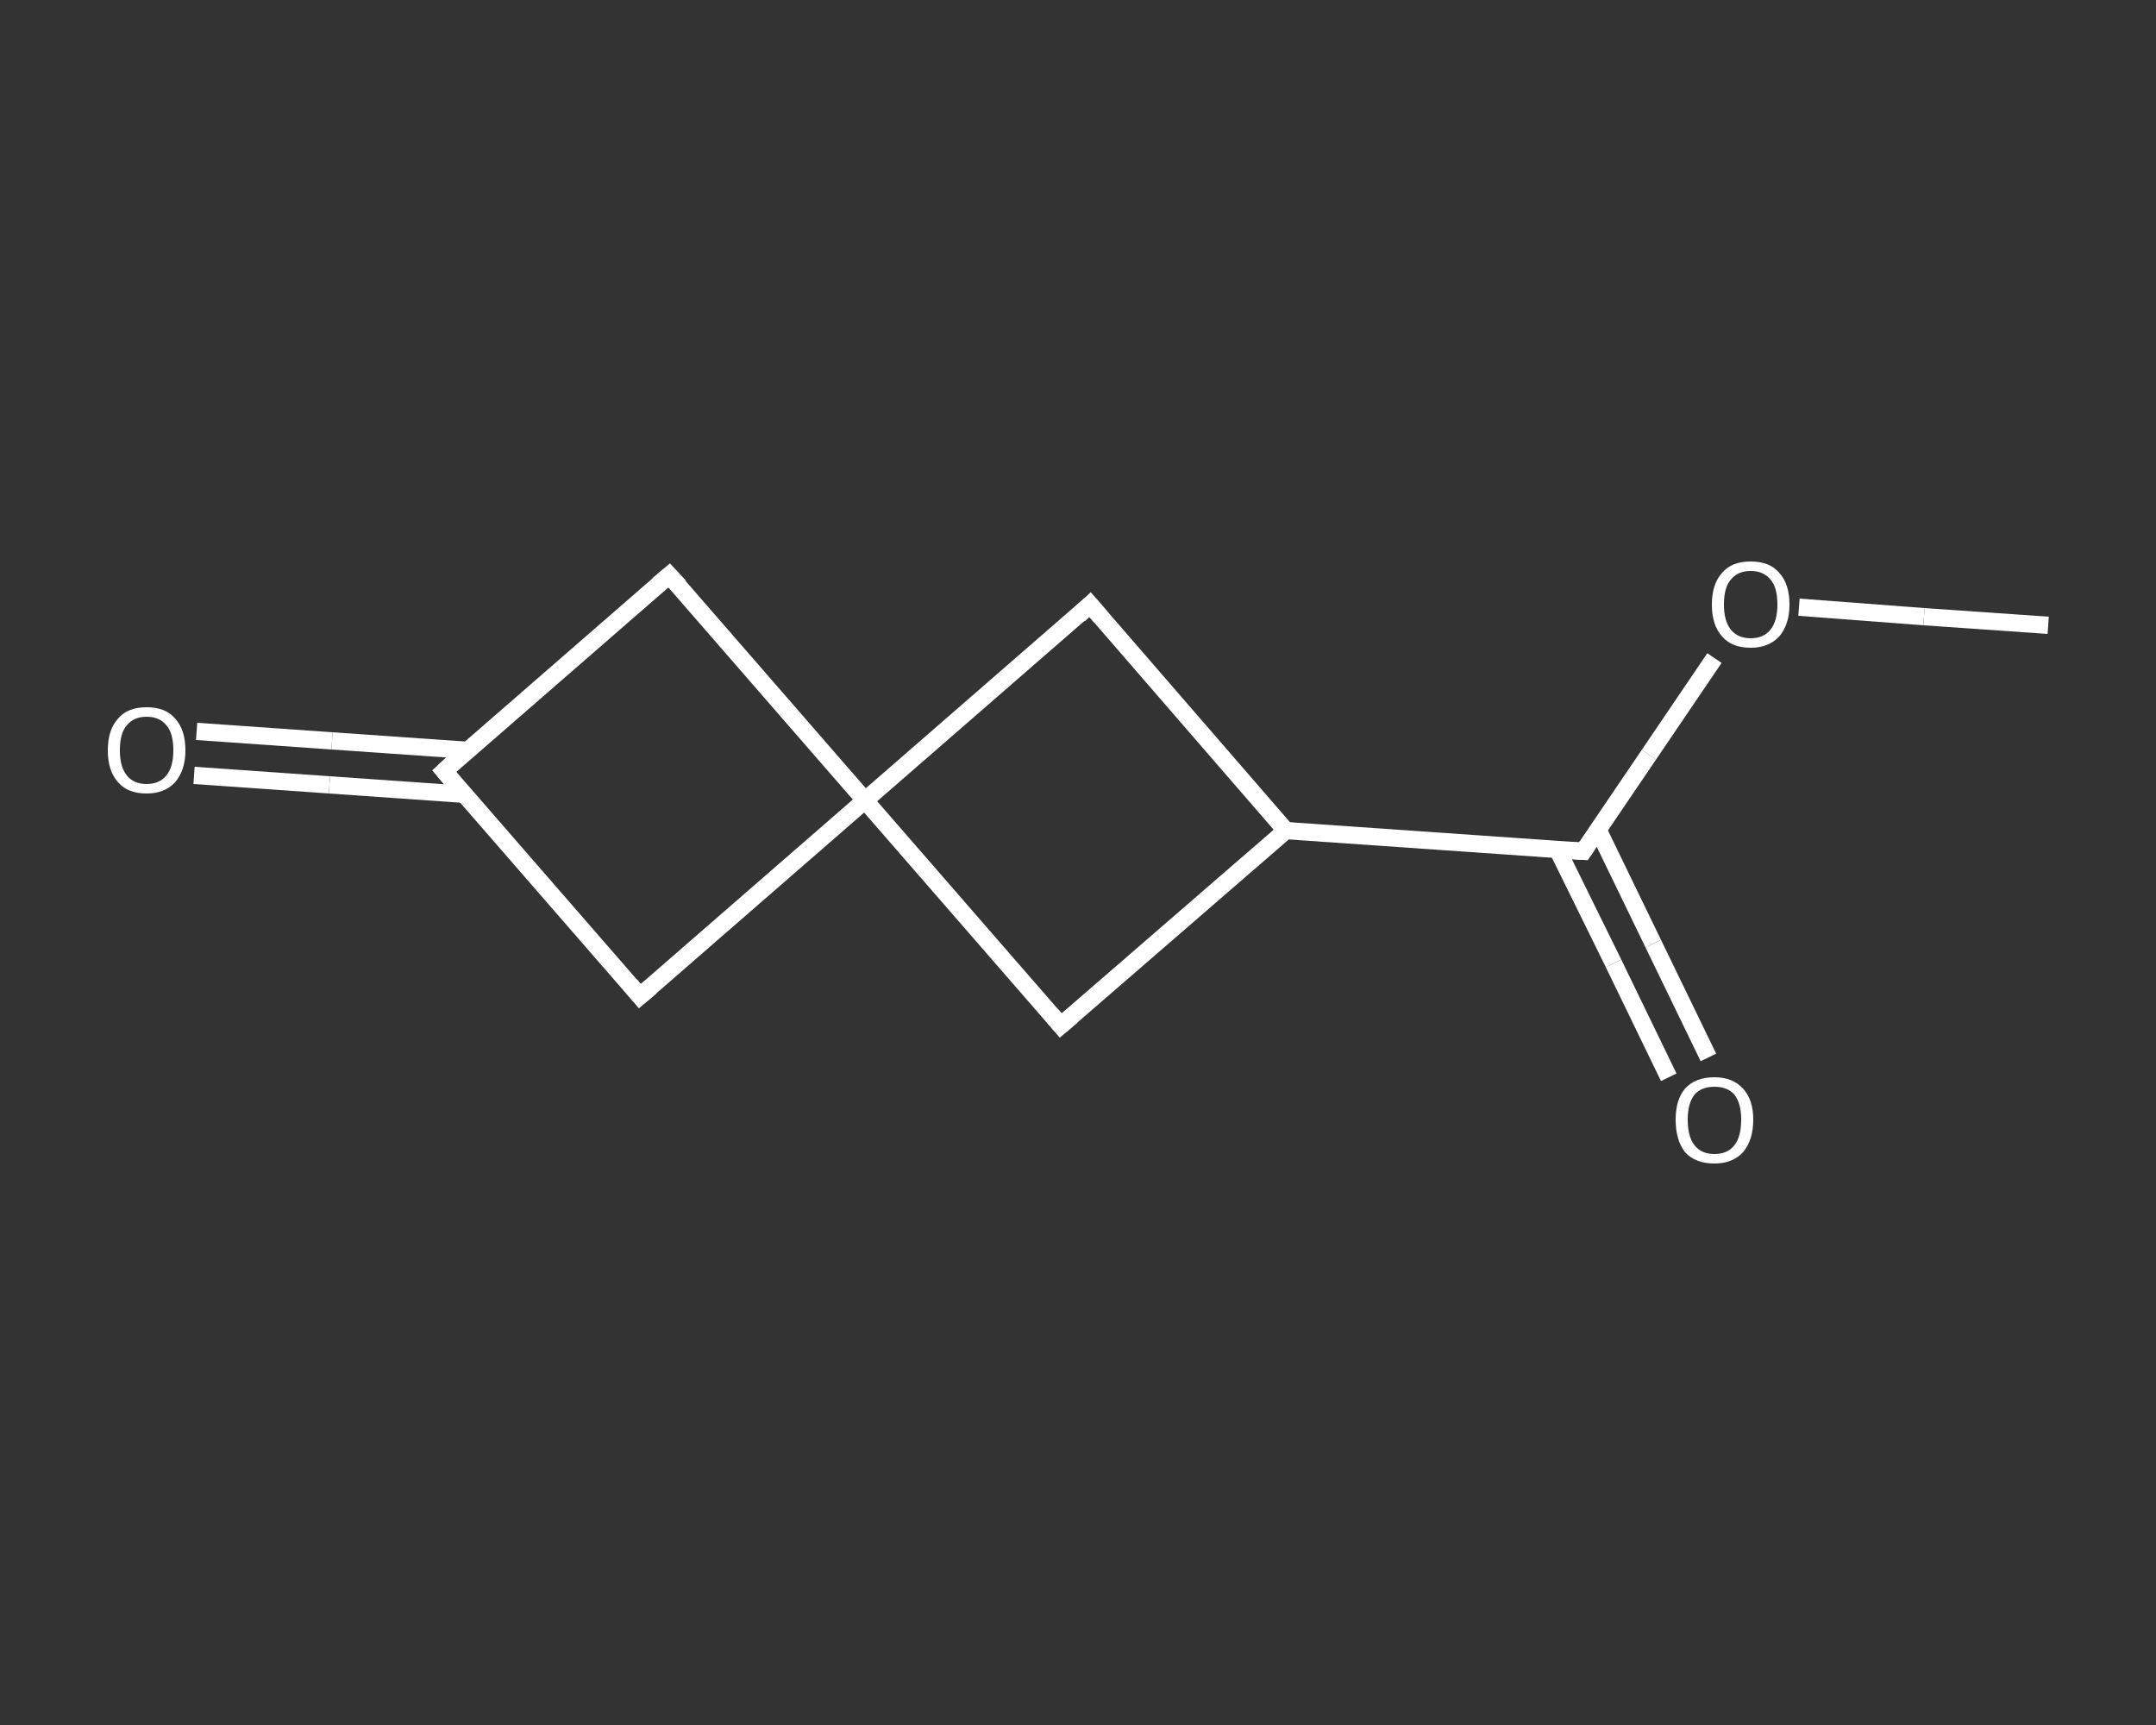 <?xml version='1.0' encoding='iso-8859-1'?>
<svg version='1.1' baseProfile='full'
              xmlns='http://www.w3.org/2000/svg'
                      xmlns:rdkit='http://www.rdkit.org/xml'
                      xmlns:xlink='http://www.w3.org/1999/xlink'
                  xml:space='preserve'
width='250px' height='200px' viewBox='0 0 250 200'>
<rect x="0" y="0" width="250" height="200" fill="#333333" stroke="none"/>
<!-- END OF HEADER -->
<rect style='opacity:1.0;fill:transparent;stroke:none' width='250.0' height='200.0' x='0.0' y='0.0'> </rect>
<path class='bond-0 atom-0 atom-1' d='M 237.5,72.5 L 223.1,71.5' style='fill:none;fill-rule:evenodd;stroke:#FFFFFF;stroke-width:2.0px;stroke-linecap:butt;stroke-linejoin:miter;stroke-opacity:1' />
<path class='bond-0 atom-0 atom-1' d='M 223.1,71.5 L 208.6,70.4' style='fill:none;fill-rule:evenodd;stroke:#FFFFFF;stroke-width:2.0px;stroke-linecap:butt;stroke-linejoin:miter;stroke-opacity:1' />
<path class='bond-1 atom-1 atom-2' d='M 198.8,76.3 L 191.2,87.5' style='fill:none;fill-rule:evenodd;stroke:#FFFFFF;stroke-width:2.0px;stroke-linecap:butt;stroke-linejoin:miter;stroke-opacity:1' />
<path class='bond-1 atom-1 atom-2' d='M 191.2,87.5 L 183.6,98.7' style='fill:none;fill-rule:evenodd;stroke:#FFFFFF;stroke-width:2.0px;stroke-linecap:butt;stroke-linejoin:miter;stroke-opacity:1' />
<path class='bond-2 atom-2 atom-3' d='M 180.6,98.5 L 187.1,111.7' style='fill:none;fill-rule:evenodd;stroke:#FFFFFF;stroke-width:2.0px;stroke-linecap:butt;stroke-linejoin:miter;stroke-opacity:1' />
<path class='bond-2 atom-2 atom-3' d='M 187.1,111.7 L 193.5,124.9' style='fill:none;fill-rule:evenodd;stroke:#FFFFFF;stroke-width:2.0px;stroke-linecap:butt;stroke-linejoin:miter;stroke-opacity:1' />
<path class='bond-2 atom-2 atom-3' d='M 185.3,96.2 L 191.7,109.4' style='fill:none;fill-rule:evenodd;stroke:#FFFFFF;stroke-width:2.0px;stroke-linecap:butt;stroke-linejoin:miter;stroke-opacity:1' />
<path class='bond-2 atom-2 atom-3' d='M 191.7,109.4 L 198.1,122.6' style='fill:none;fill-rule:evenodd;stroke:#FFFFFF;stroke-width:2.0px;stroke-linecap:butt;stroke-linejoin:miter;stroke-opacity:1' />
<path class='bond-3 atom-2 atom-4' d='M 183.6,98.7 L 149.1,96.3' style='fill:none;fill-rule:evenodd;stroke:#FFFFFF;stroke-width:2.0px;stroke-linecap:butt;stroke-linejoin:miter;stroke-opacity:1' />
<path class='bond-4 atom-4 atom-5' d='M 149.1,96.3 L 123.0,118.9' style='fill:none;fill-rule:evenodd;stroke:#FFFFFF;stroke-width:2.0px;stroke-linecap:butt;stroke-linejoin:miter;stroke-opacity:1' />
<path class='bond-5 atom-5 atom-6' d='M 123.0,118.9 L 100.3,92.8' style='fill:none;fill-rule:evenodd;stroke:#FFFFFF;stroke-width:2.0px;stroke-linecap:butt;stroke-linejoin:miter;stroke-opacity:1' />
<path class='bond-6 atom-6 atom-7' d='M 100.3,92.8 L 77.6,66.7' style='fill:none;fill-rule:evenodd;stroke:#FFFFFF;stroke-width:2.0px;stroke-linecap:butt;stroke-linejoin:miter;stroke-opacity:1' />
<path class='bond-7 atom-7 atom-8' d='M 77.6,66.7 L 51.5,89.4' style='fill:none;fill-rule:evenodd;stroke:#FFFFFF;stroke-width:2.0px;stroke-linecap:butt;stroke-linejoin:miter;stroke-opacity:1' />
<path class='bond-8 atom-8 atom-9' d='M 54.3,87.0 L 38.5,85.9' style='fill:none;fill-rule:evenodd;stroke:#FFFFFF;stroke-width:2.0px;stroke-linecap:butt;stroke-linejoin:miter;stroke-opacity:1' />
<path class='bond-8 atom-8 atom-9' d='M 38.5,85.9 L 22.8,84.8' style='fill:none;fill-rule:evenodd;stroke:#FFFFFF;stroke-width:2.0px;stroke-linecap:butt;stroke-linejoin:miter;stroke-opacity:1' />
<path class='bond-8 atom-8 atom-9' d='M 53.9,92.1 L 38.2,91.0' style='fill:none;fill-rule:evenodd;stroke:#FFFFFF;stroke-width:2.0px;stroke-linecap:butt;stroke-linejoin:miter;stroke-opacity:1' />
<path class='bond-8 atom-8 atom-9' d='M 38.2,91.0 L 22.5,89.9' style='fill:none;fill-rule:evenodd;stroke:#FFFFFF;stroke-width:2.0px;stroke-linecap:butt;stroke-linejoin:miter;stroke-opacity:1' />
<path class='bond-9 atom-8 atom-10' d='M 51.5,89.4 L 74.2,115.5' style='fill:none;fill-rule:evenodd;stroke:#FFFFFF;stroke-width:2.0px;stroke-linecap:butt;stroke-linejoin:miter;stroke-opacity:1' />
<path class='bond-10 atom-6 atom-11' d='M 100.3,92.8 L 126.4,70.1' style='fill:none;fill-rule:evenodd;stroke:#FFFFFF;stroke-width:2.0px;stroke-linecap:butt;stroke-linejoin:miter;stroke-opacity:1' />
<path class='bond-11 atom-11 atom-4' d='M 126.4,70.1 L 149.1,96.3' style='fill:none;fill-rule:evenodd;stroke:#FFFFFF;stroke-width:2.0px;stroke-linecap:butt;stroke-linejoin:miter;stroke-opacity:1' />
<path class='bond-12 atom-10 atom-6' d='M 74.2,115.5 L 100.3,92.8' style='fill:none;fill-rule:evenodd;stroke:#FFFFFF;stroke-width:2.0px;stroke-linecap:butt;stroke-linejoin:miter;stroke-opacity:1' />
<path d='M 184.0,98.1 L 183.6,98.7 L 181.9,98.6' style='fill:none;stroke:#FFFFFF;stroke-width:2.0px;stroke-linecap:butt;stroke-linejoin:miter;stroke-opacity:1;' />
<path d='M 124.3,117.8 L 123.0,118.9 L 121.9,117.6' style='fill:none;stroke:#FFFFFF;stroke-width:2.0px;stroke-linecap:butt;stroke-linejoin:miter;stroke-opacity:1;' />
<path d='M 78.8,68.0 L 77.6,66.7 L 76.3,67.8' style='fill:none;stroke:#FFFFFF;stroke-width:2.0px;stroke-linecap:butt;stroke-linejoin:miter;stroke-opacity:1;' />
<path d='M 52.8,88.2 L 51.5,89.4 L 52.6,90.7' style='fill:none;stroke:#FFFFFF;stroke-width:2.0px;stroke-linecap:butt;stroke-linejoin:miter;stroke-opacity:1;' />
<path d='M 73.1,114.2 L 74.2,115.5 L 75.5,114.4' style='fill:none;stroke:#FFFFFF;stroke-width:2.0px;stroke-linecap:butt;stroke-linejoin:miter;stroke-opacity:1;' />
<path d='M 125.1,71.3 L 126.4,70.1 L 127.6,71.5' style='fill:none;stroke:#FFFFFF;stroke-width:2.0px;stroke-linecap:butt;stroke-linejoin:miter;stroke-opacity:1;' />
<path class='atom-1' d='M 198.5 70.1
Q 198.5 67.7, 199.7 66.4
Q 200.8 65.1, 203.0 65.1
Q 205.2 65.1, 206.3 66.4
Q 207.5 67.7, 207.5 70.1
Q 207.5 72.4, 206.3 73.8
Q 205.1 75.1, 203.0 75.1
Q 200.8 75.1, 199.7 73.8
Q 198.5 72.5, 198.5 70.1
M 203.0 74.0
Q 204.5 74.0, 205.3 73.0
Q 206.1 72.0, 206.1 70.1
Q 206.1 68.1, 205.3 67.2
Q 204.5 66.2, 203.0 66.2
Q 201.5 66.2, 200.7 67.2
Q 199.9 68.1, 199.9 70.1
Q 199.9 72.0, 200.7 73.0
Q 201.5 74.0, 203.0 74.0
' fill='#FFFFFF'/>
<path class='atom-3' d='M 194.3 129.8
Q 194.3 127.5, 195.4 126.2
Q 196.6 124.9, 198.8 124.9
Q 200.9 124.9, 202.1 126.2
Q 203.3 127.5, 203.3 129.8
Q 203.3 132.2, 202.1 133.6
Q 200.9 134.9, 198.8 134.9
Q 196.6 134.9, 195.4 133.6
Q 194.3 132.2, 194.3 129.8
M 198.8 133.8
Q 200.3 133.8, 201.1 132.8
Q 201.9 131.8, 201.9 129.8
Q 201.9 127.9, 201.1 126.9
Q 200.3 126.0, 198.8 126.0
Q 197.3 126.0, 196.5 126.9
Q 195.7 127.9, 195.7 129.8
Q 195.7 131.8, 196.5 132.8
Q 197.3 133.8, 198.8 133.8
' fill='#FFFFFF'/>
<path class='atom-9' d='M 12.5 87.0
Q 12.5 84.6, 13.7 83.3
Q 14.8 82.0, 17.0 82.0
Q 19.2 82.0, 20.3 83.3
Q 21.5 84.6, 21.5 87.0
Q 21.5 89.3, 20.3 90.7
Q 19.1 92.0, 17.0 92.0
Q 14.8 92.0, 13.7 90.7
Q 12.5 89.4, 12.5 87.0
M 17.0 90.9
Q 18.5 90.9, 19.3 89.9
Q 20.1 88.9, 20.1 87.0
Q 20.1 85.0, 19.3 84.1
Q 18.5 83.1, 17.0 83.1
Q 15.5 83.1, 14.7 84.1
Q 13.9 85.0, 13.9 87.0
Q 13.9 88.9, 14.7 89.9
Q 15.5 90.9, 17.0 90.9
' fill='#FFFFFF'/>
</svg>
